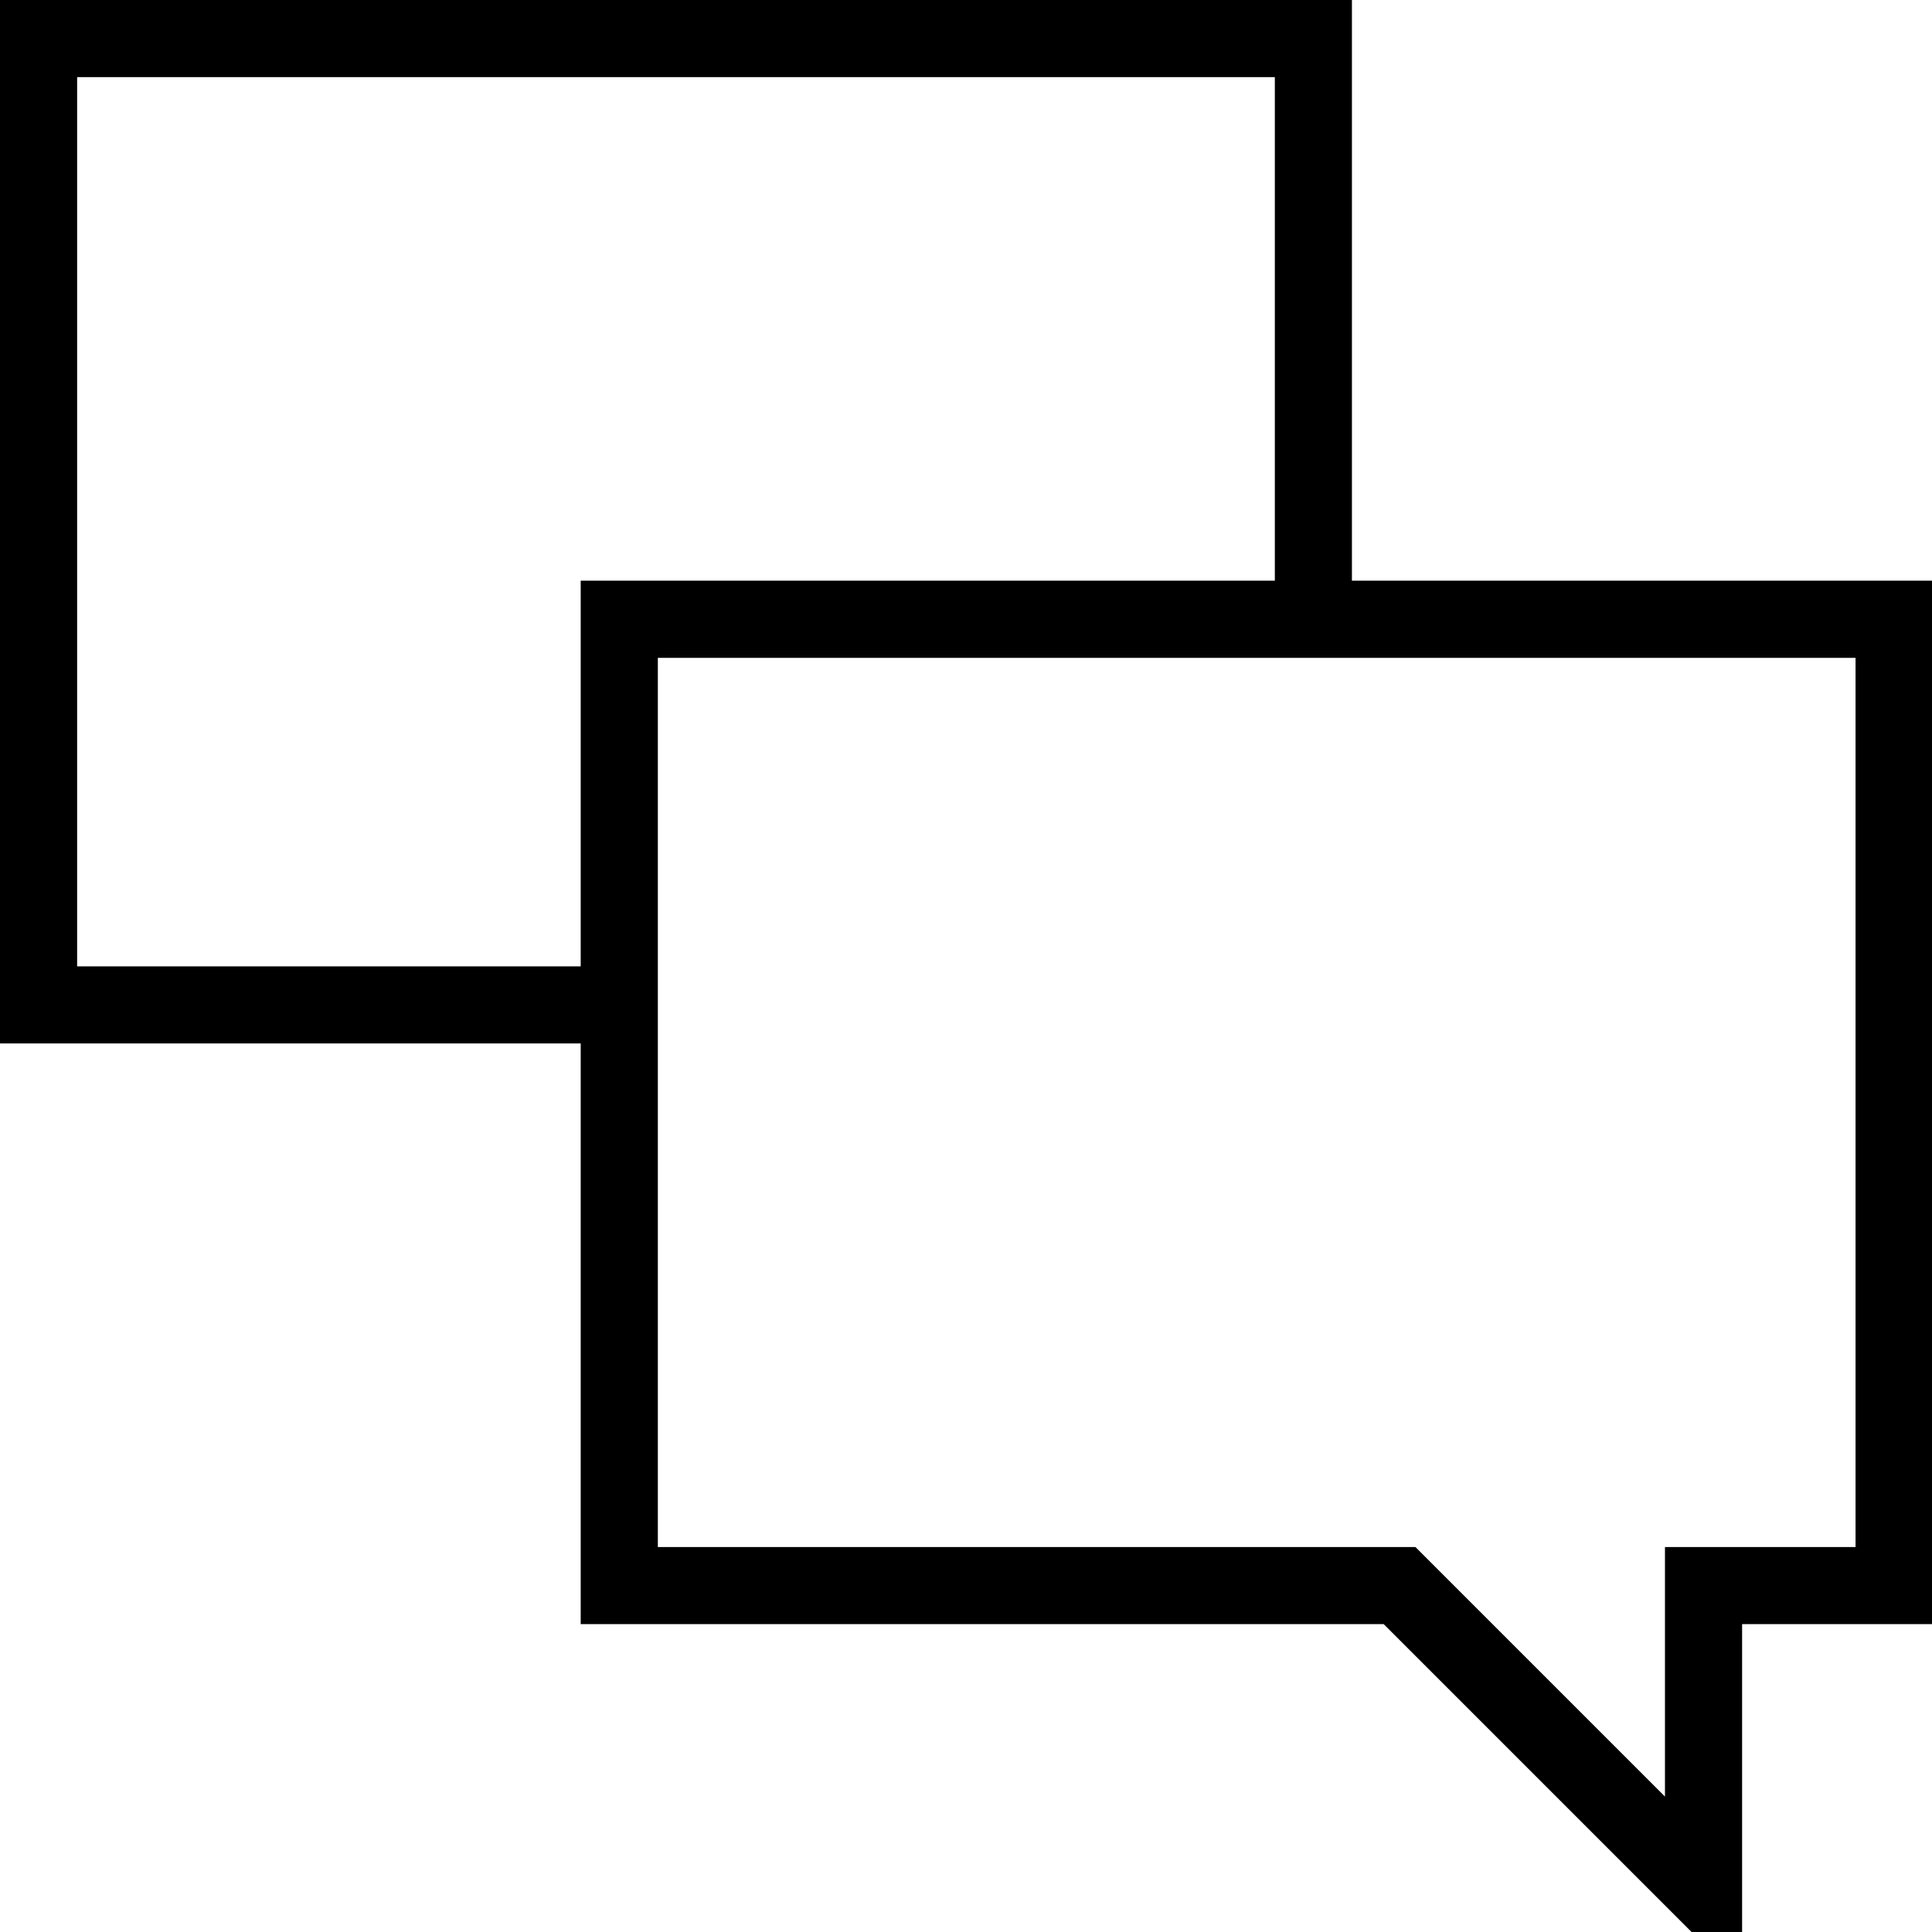 <?xml version="1.0" encoding="UTF-8" standalone="no"?>
<!DOCTYPE svg PUBLIC "-//W3C//DTD SVG 1.1//EN" "http://www.w3.org/Graphics/SVG/1.1/DTD/svg11.dtd">
<svg width="100%" height="100%" viewBox="0 0 50 50" version="1.1" xmlns="http://www.w3.org/2000/svg" xmlns:xlink="http://www.w3.org/1999/xlink" xml:space="preserve" xmlns:serif="http://www.serif.com/" style="fill-rule:evenodd;clip-rule:evenodd;stroke-linejoin:round;stroke-miterlimit:2;">
    <g transform="matrix(1,0,0,1,-630.049,-9.9476e-14)">
        <g id="icon-reviews" transform="matrix(1,0,0,1,630.049,9.9476e-14)">
            <rect x="0" y="0" width="50" height="50" style="fill:none;"/>
            <clipPath id="_clip1">
                <rect x="0" y="0" width="50" height="50"/>
            </clipPath>
            <g clip-path="url(#_clip1)">
                <g transform="matrix(1.398,0,0,1.398,1.13687e-13,1.28701e-14)">
                    <path d="M25.027,10.75L25.027,0L0,0L0,19.316L10.75,19.316L10.75,30.066L25.615,30.066L31.326,35.777L32.25,35.777L32.25,30.066L35.777,30.066L35.777,10.75L25.027,10.75ZM1.428,17.889L1.428,1.428L23.6,1.428L23.6,10.75L10.75,10.75L10.75,17.889L1.428,17.889ZM34.35,28.639L30.822,28.639L30.822,33.258L26.203,28.639L12.178,28.639L12.178,12.178L34.35,12.178L34.35,28.639Z" style="fill-rule:nonzero;"/>
                </g>
            </g>
        </g>
    </g>
</svg>
